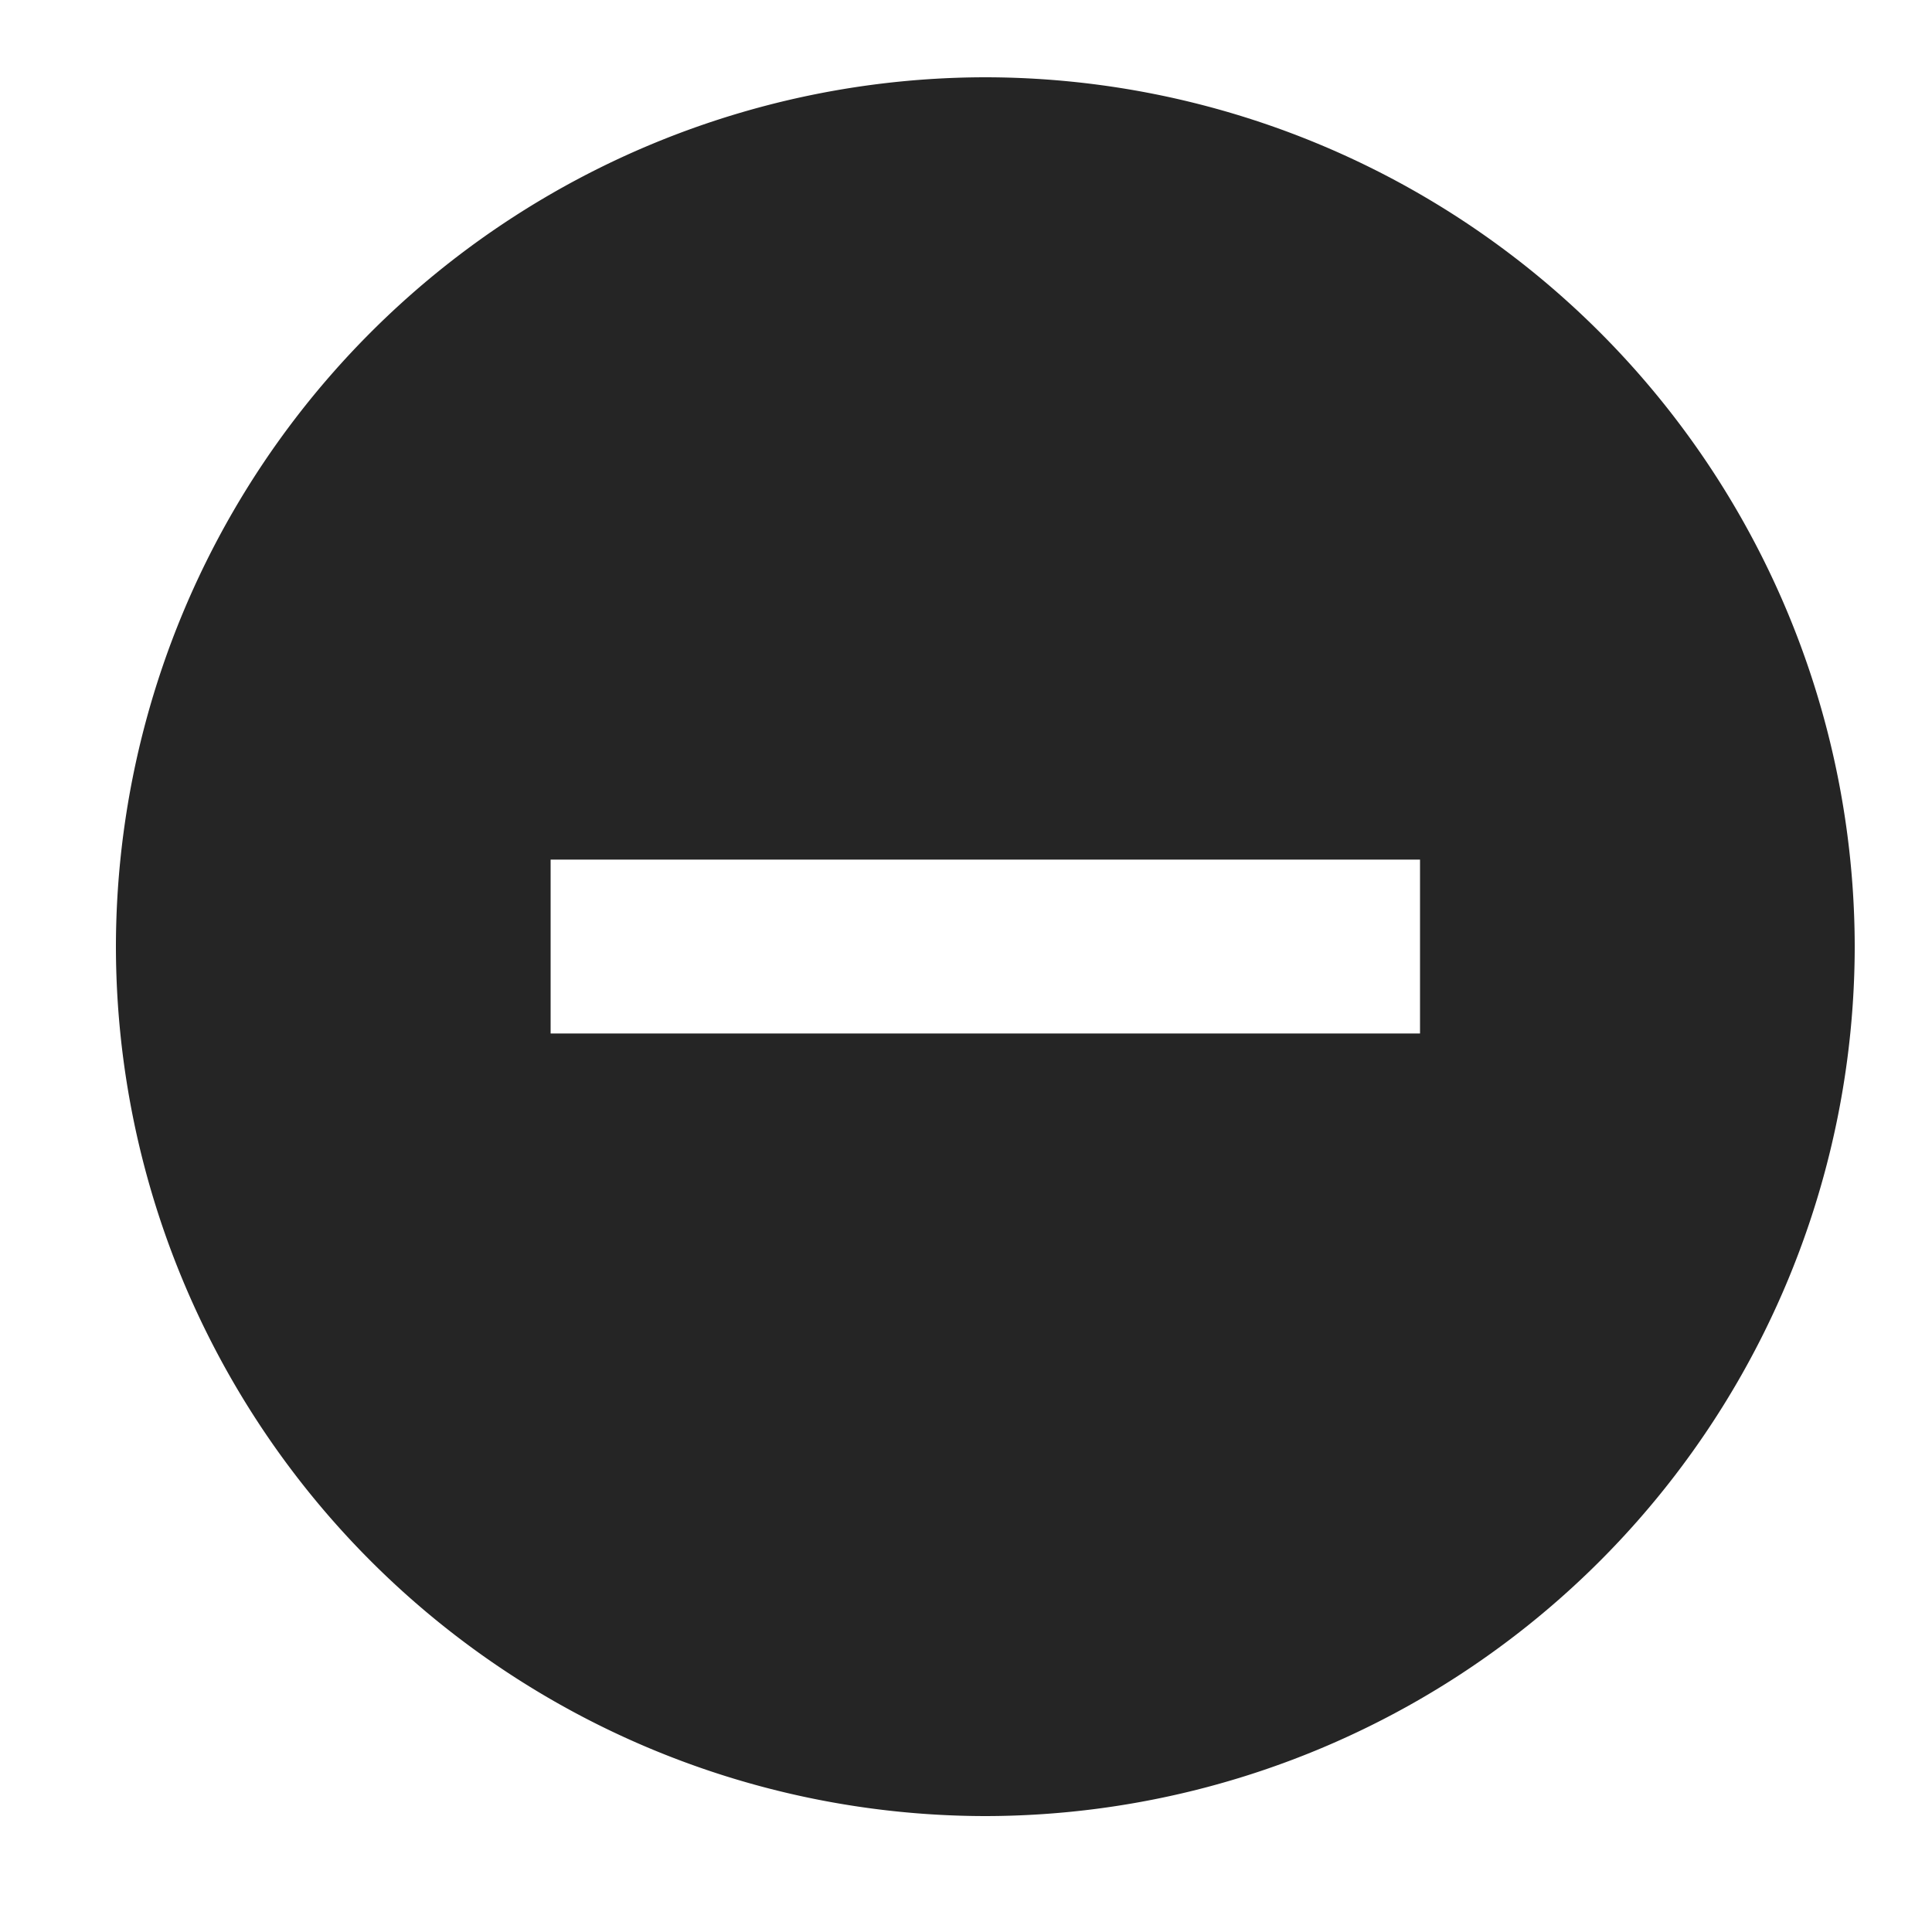 <svg xmlns="http://www.w3.org/2000/svg" xmlns:xlink="http://www.w3.org/1999/xlink" width="50" height="50" viewBox="0 0 50 50"><defs><style>.a{fill:none;}.b{clip-path:url(#a);}.c{fill:#252525;}</style><clipPath id="a"><rect class="a" width="50" height="50"/></clipPath></defs><g class="b"><path class="c" d="M9544.5-458a22.526,22.526,0,0,1-22.5-22.5,22.526,22.526,0,0,1,22.5-22.5,22.526,22.526,0,0,1,22.5,22.5A22.526,22.526,0,0,1,9544.5-458Zm-11.25-24.753v4.5h22.5v-4.5Z" transform="translate(-9519 505)"/><rect class="a" width="50" height="50"/></g></svg>